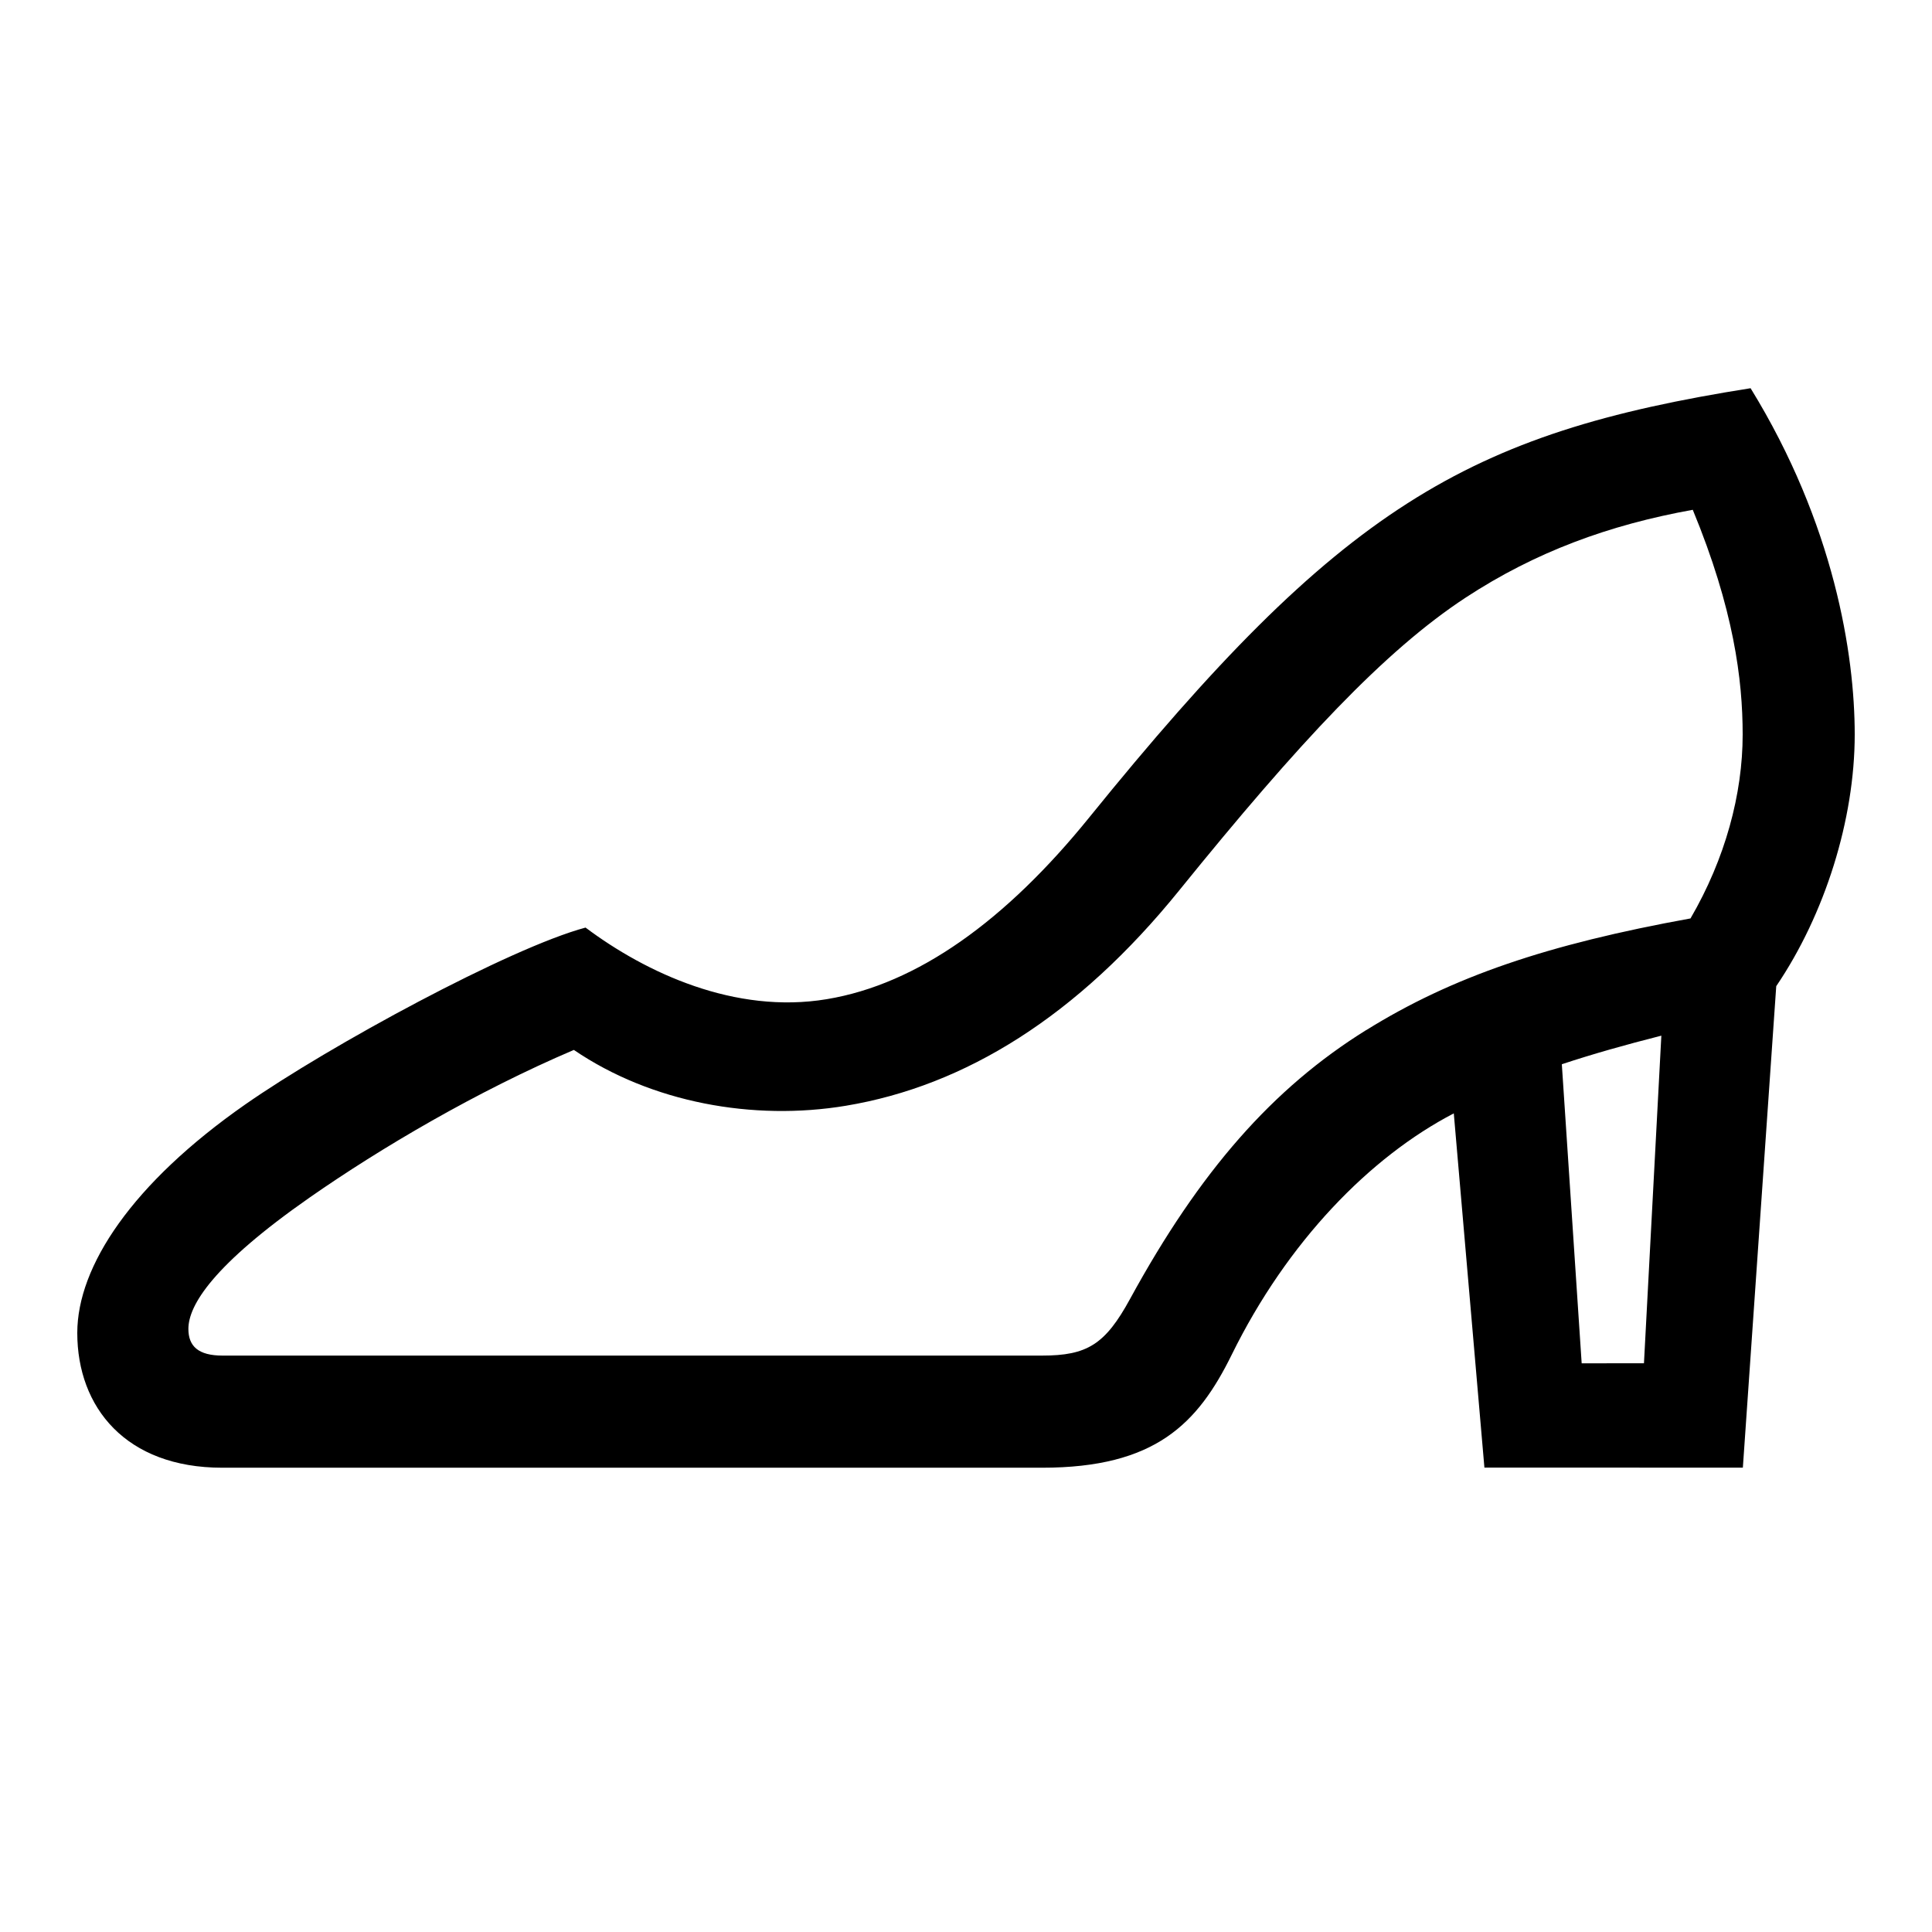 <?xml version="1.0" encoding="UTF-8"?> <svg xmlns="http://www.w3.org/2000/svg" id="icon" viewBox="0 0 1000 1000"><path d="M960,380.17c0-41.24-10.52-108.74-53.9-179.23-147.17,23.27-212.27,61.48-342.36,222.23-43.11,53.26-88.79,86.22-135.79,94-47.56,7.92-93.67-13.67-124.88-37.06-39.18,10.52-132.48,61.1-176.13,91.55C68.44,612.51,40,655.39,40,689.93c0,38.52,25.14,69.76,75,69.76H539.39c58.59,0,80.54-22.71,98.16-58.52,28.84-58.61,71.63-102.37,114.93-124.89l15.85,183.36H902.1l17.28-249.2C944.58,473.25,960,424.21,960,380.17Zm-252.87,153c-48.42,30.12-86.12,73.06-122.24,139.2-12.84,23.52-22.16,29.28-45.5,29.28H115.16c-12.43,0-17.65-4.79-17.65-13.81,0-12.14,12.5-32.91,62.76-68,36.74-25.63,86.57-55,136.76-76.4,40.13,27.32,92.9,36.86,140.76,28.9,61.91-10.3,120-46.48,172.58-111.48,62.06-76.68,106.41-124.11,148.31-151.58,36-23.57,74.08-37.58,117.5-45.41C897.38,315.21,902,351.79,902,380.17c0,30.82-9,64.29-27,95.21C801,488.78,751.6,505.54,707.13,533.21ZM818.67,705.64,808.4,550.85c15.8-5.24,32.9-10.07,51.51-14.79l-9,169.58Z"></path></svg> 